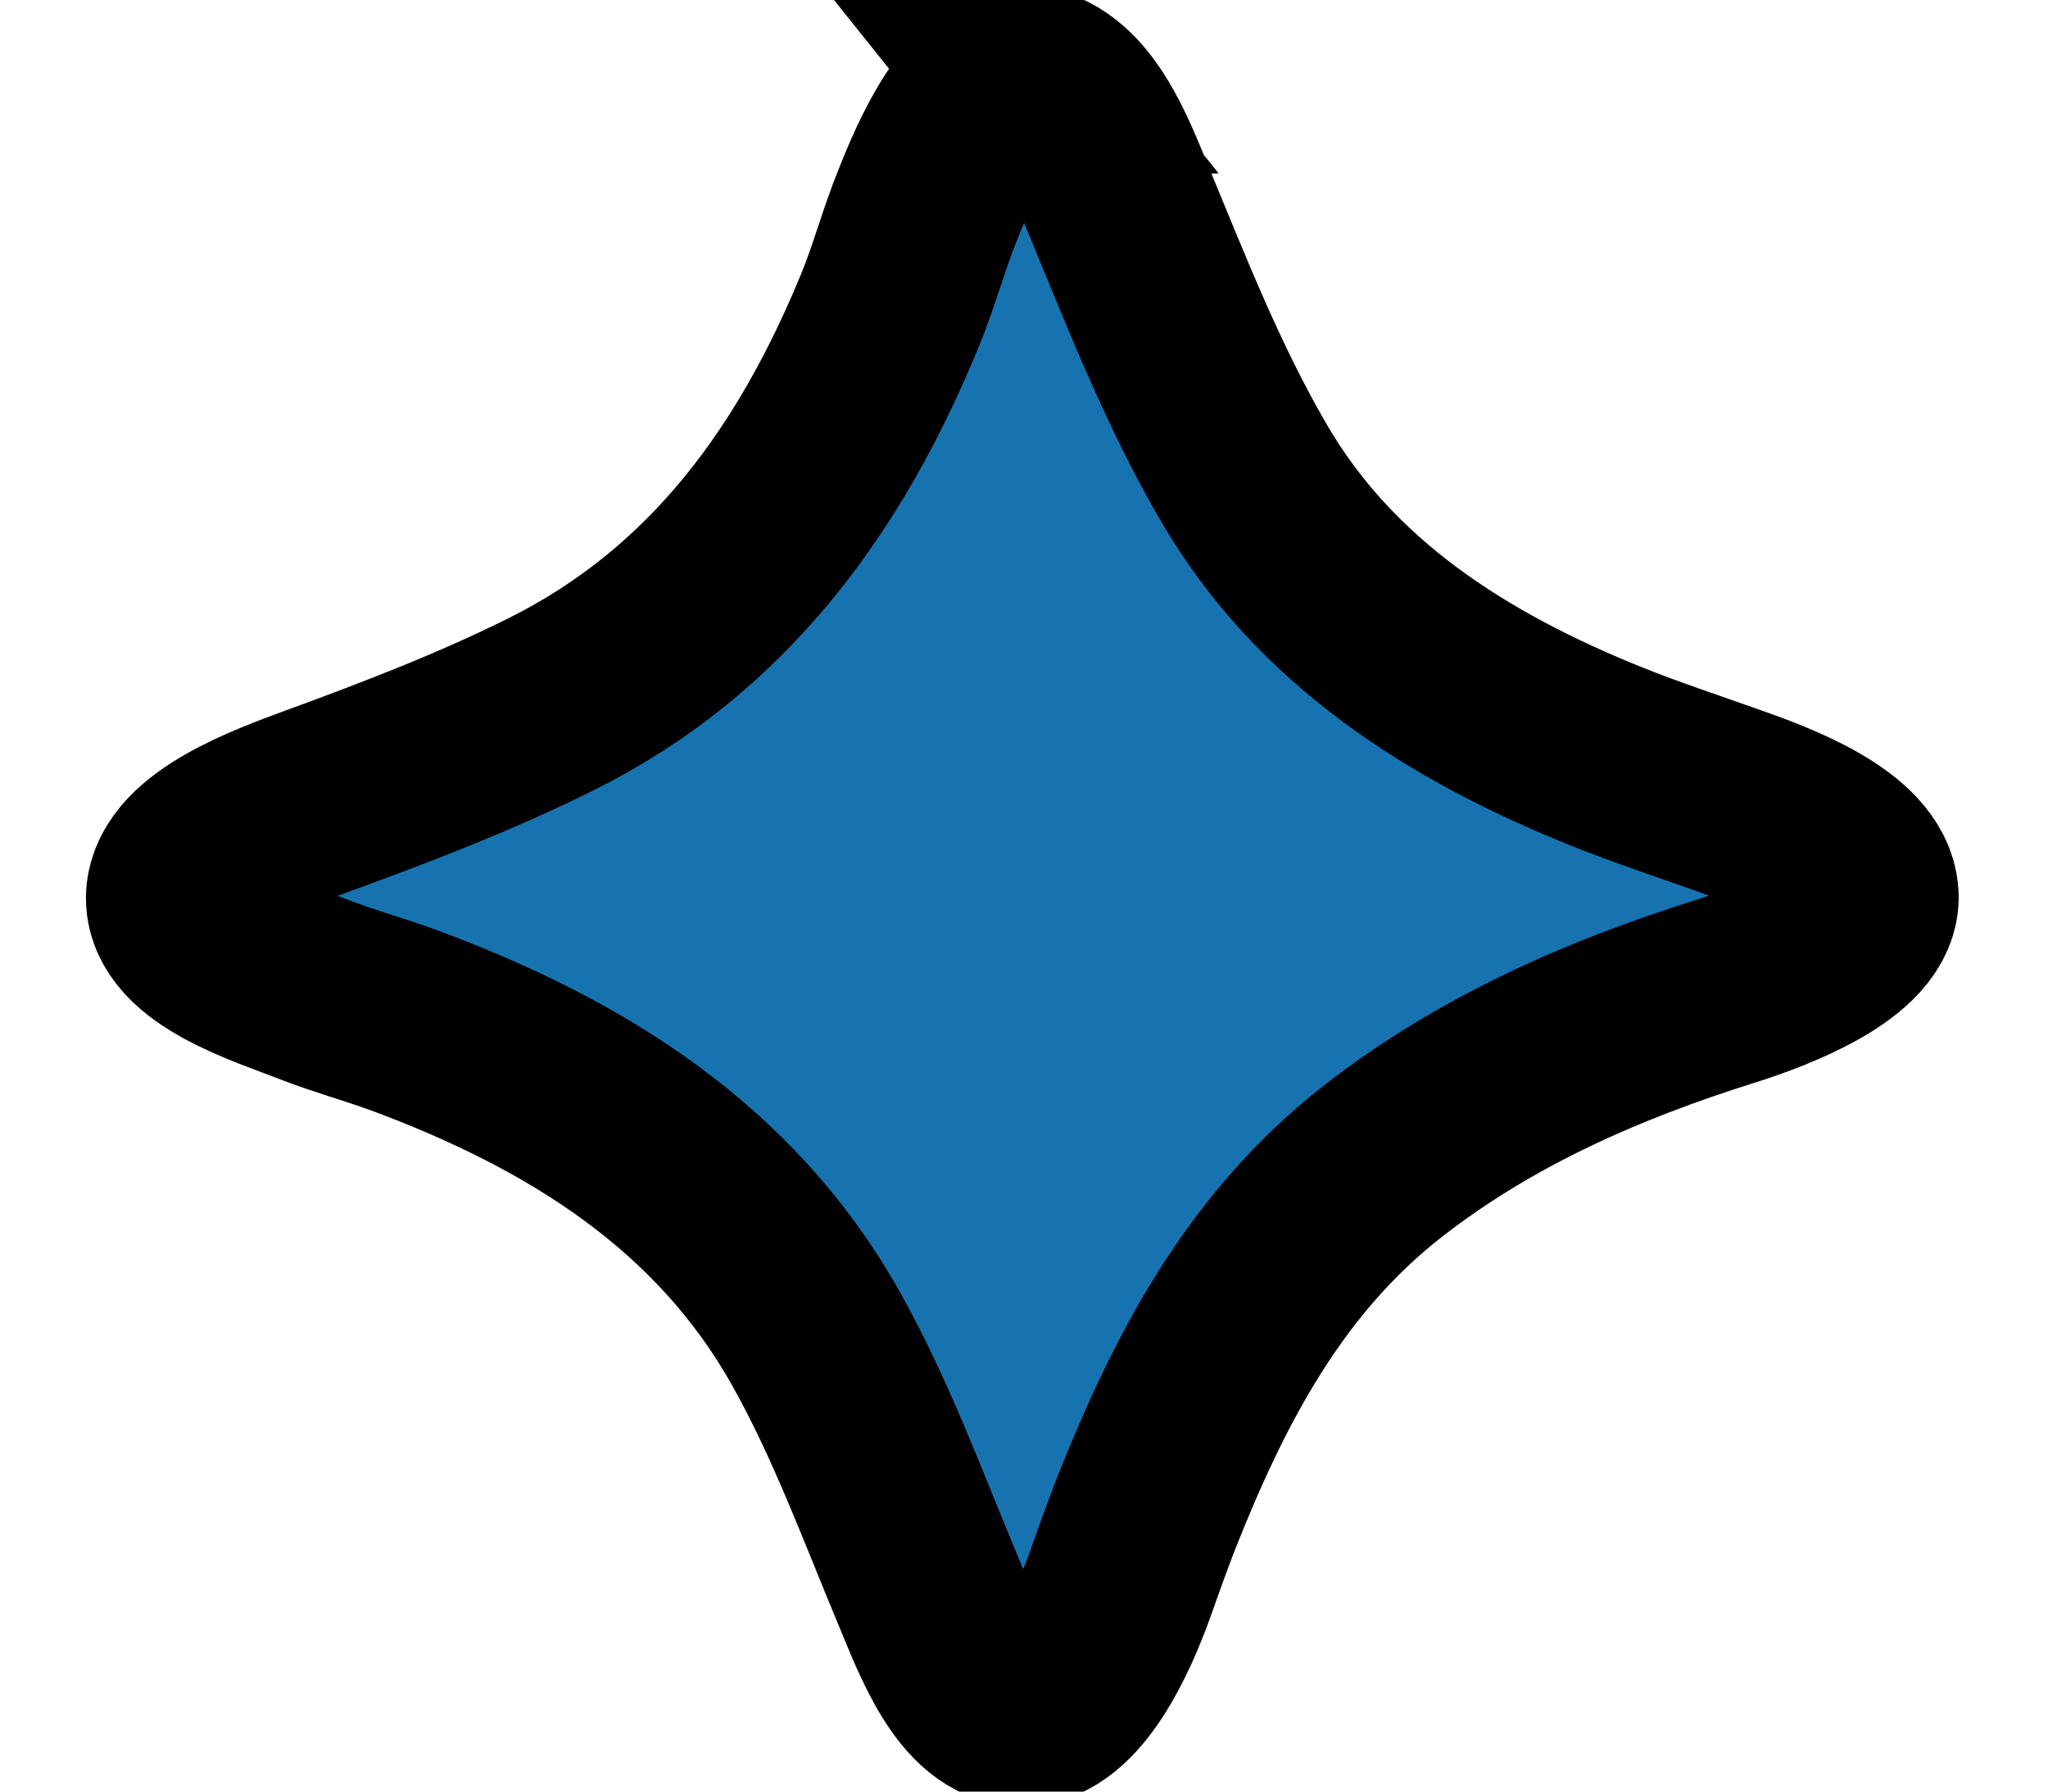 <svg xmlns="http://www.w3.org/2000/svg" fill="none" viewBox="0 0 16 14" height="14" width="16">
<g clip-path="url(#clip0_1_20992)">
<path stroke-miterlimit="10" stroke-width="1.5" stroke="black" fill="#1773B0" d="M7.985 0.636C8.393 0.657 8.603 1.236 8.745 1.579C9.041 2.296 9.325 3.021 9.716 3.692C10.351 4.785 11.386 5.443 12.555 5.913C12.868 6.038 13.186 6.143 13.504 6.256C13.852 6.378 14.53 6.629 14.552 6.998C14.569 7.35 13.877 7.622 13.474 7.748C12.516 8.05 11.61 8.448 10.811 9.068C9.879 9.793 9.368 10.782 8.951 11.834C8.878 12.023 8.809 12.216 8.741 12.408C8.62 12.739 8.35 13.36 7.985 13.364C7.607 13.368 7.392 12.764 7.246 12.417C6.971 11.759 6.726 11.088 6.379 10.468C5.67 9.198 4.497 8.469 3.149 7.97C2.917 7.886 2.676 7.819 2.449 7.731C2.11 7.597 1.401 7.384 1.422 7.002C1.444 6.638 2.114 6.395 2.479 6.26C3.097 6.034 3.72 5.795 4.308 5.502C5.627 4.844 6.417 3.729 6.954 2.422C7.066 2.149 7.139 1.869 7.25 1.596C7.384 1.257 7.65 0.649 7.989 0.641L7.985 0.636Z"></path>
</g>
<defs>
<clipPath id="clip0_1_20992">
<rect transform="translate(0.5)" fill="white" height="14" width="15"></rect>
</clipPath>
</defs>
</svg>
